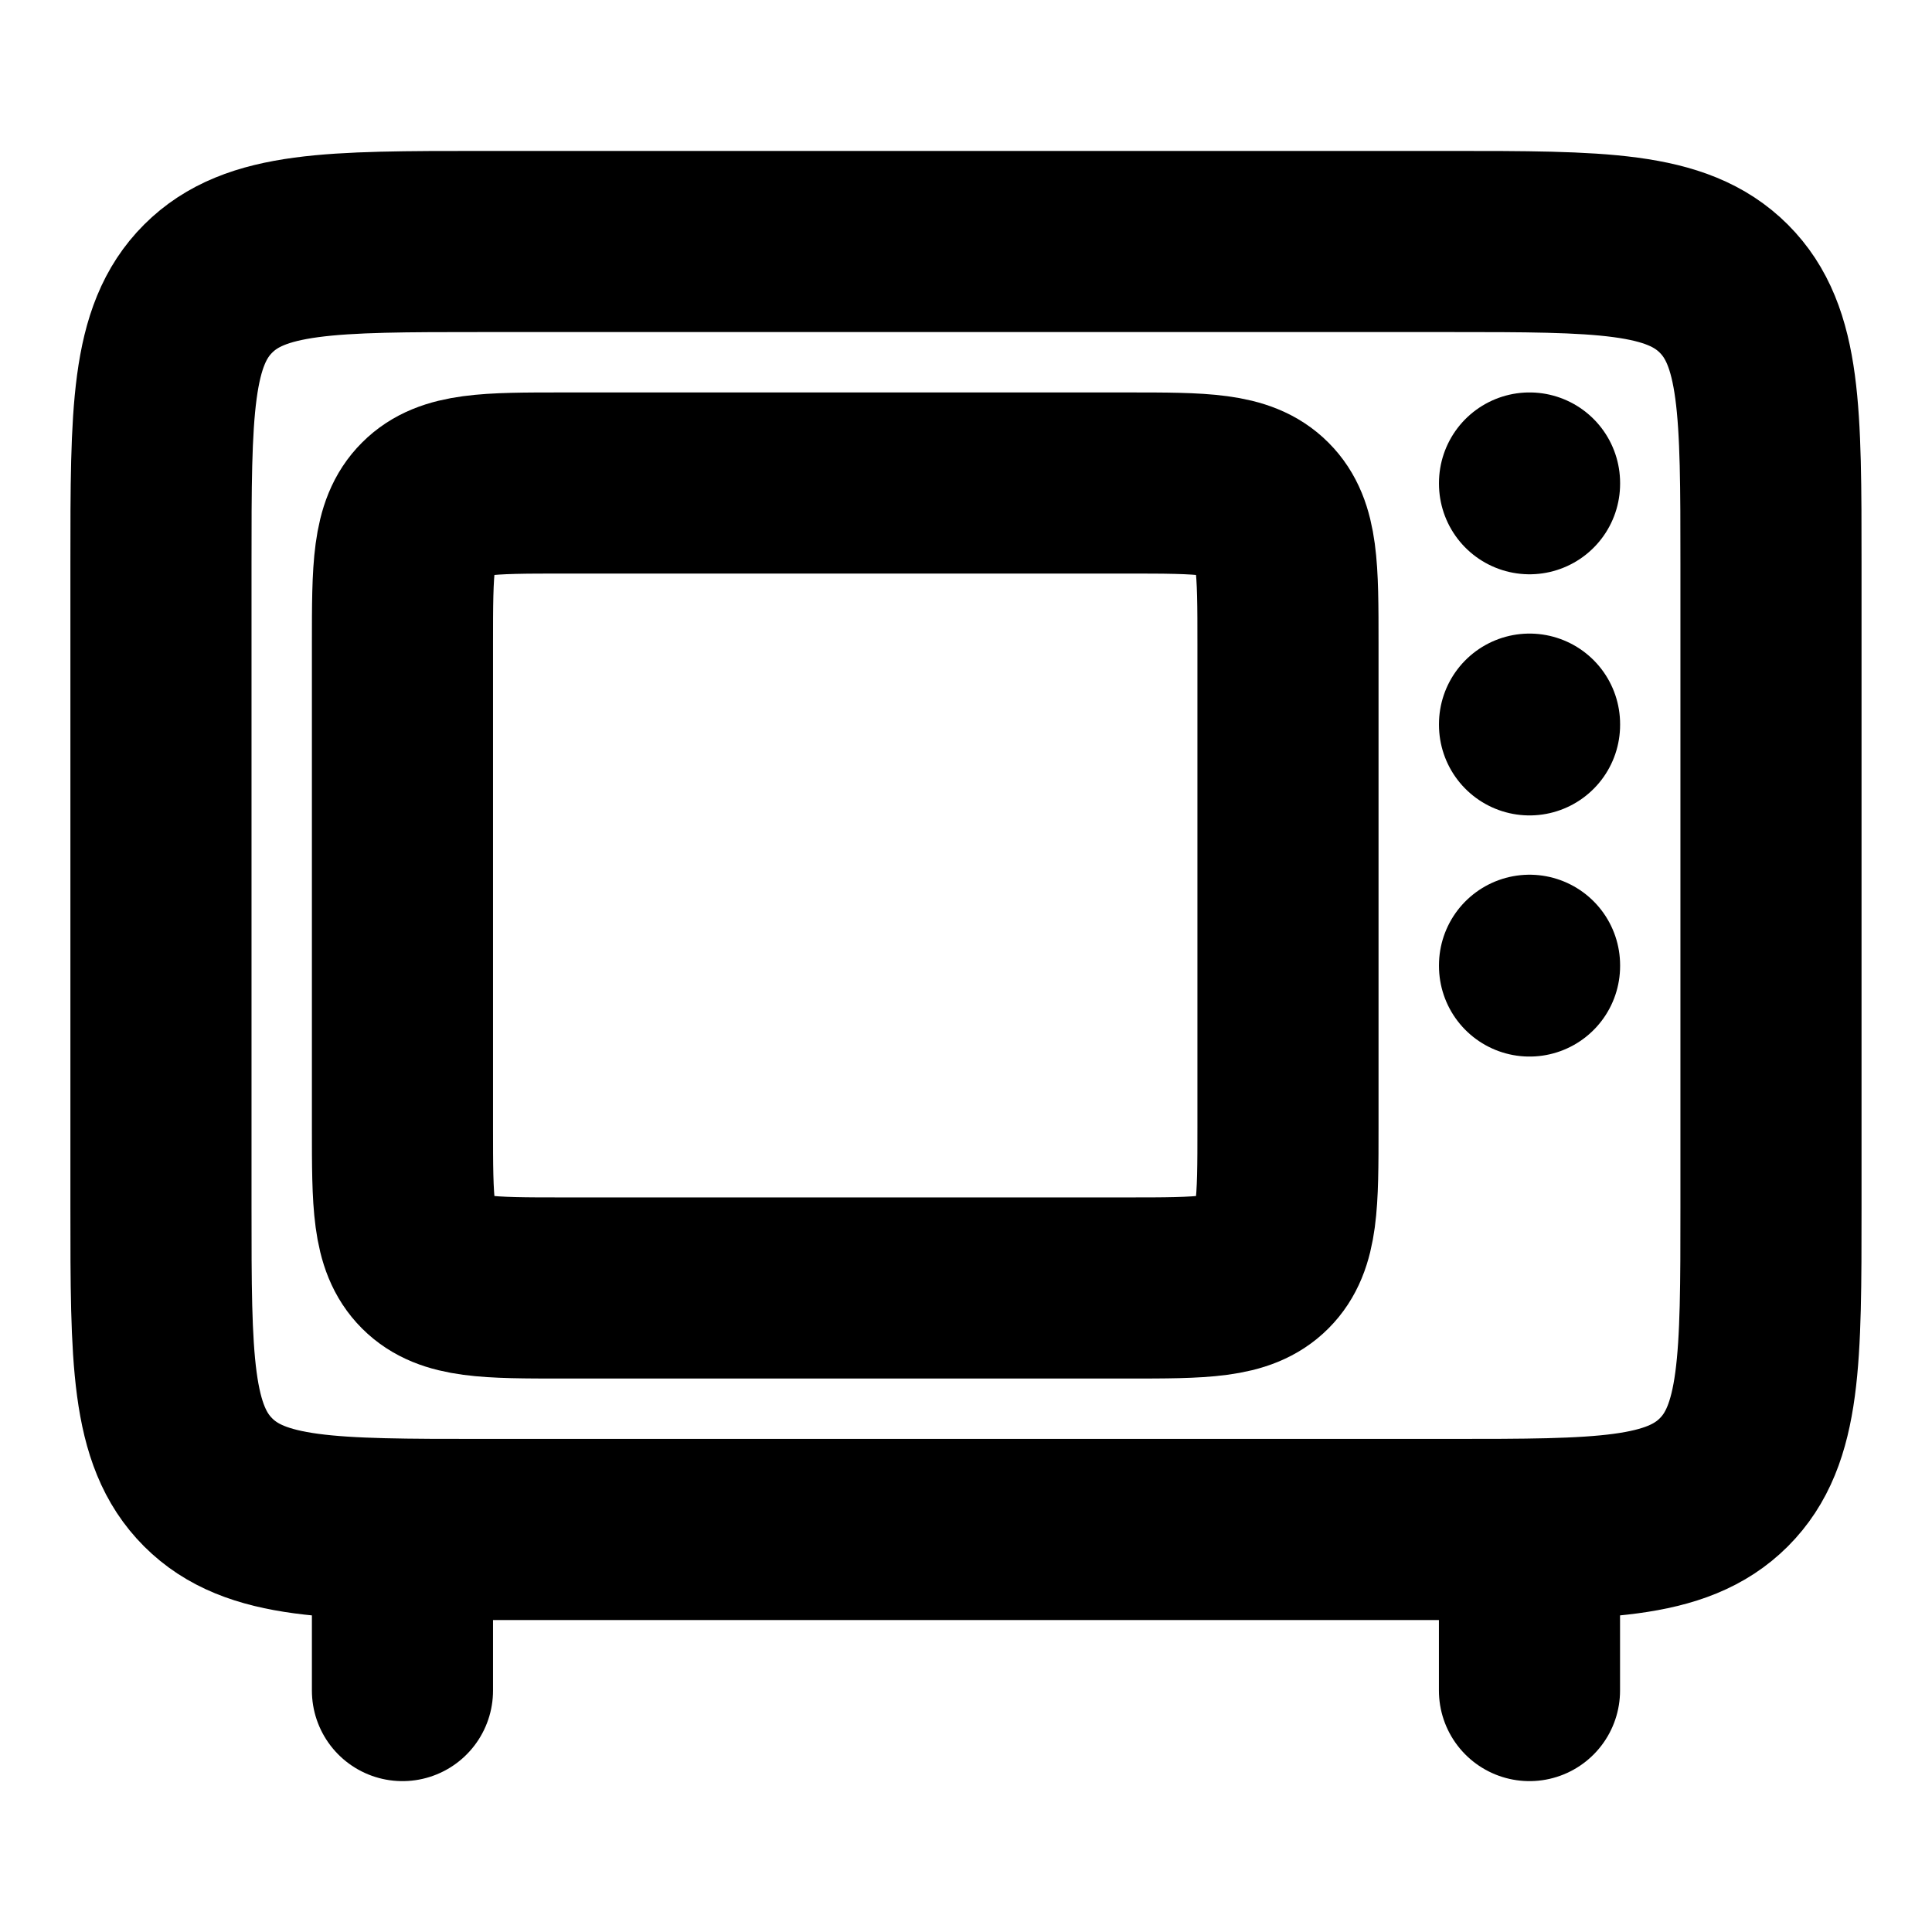 <svg width="32" height="32" viewBox="0 0 32 32" fill="none" xmlns="http://www.w3.org/2000/svg">
<path d="M2.666 20V9.333C2.666 6.819 2.666 5.562 3.447 4.781C4.228 4 5.485 4 7.999 4H23.999C26.514 4 27.77 4 28.552 4.781C29.333 5.562 29.333 6.819 29.333 9.333V20C29.333 22.514 29.333 23.771 28.552 24.552C27.77 25.333 26.514 25.333 23.999 25.333H7.999C5.485 25.333 4.228 25.333 3.447 24.552C2.666 23.771 2.666 22.514 2.666 20Z" stroke="black" stroke-width="3" stroke-linecap="round"/>
<path d="M25.334 8.012V8M25.334 12.006V11.994M25.334 16V15.988" stroke="black" stroke-width="3" stroke-linecap="round" stroke-linejoin="round"/>
<path d="M6.666 18.667V10.667C6.666 9.41 6.666 8.781 7.057 8.391C7.447 8 8.076 8 9.333 8H18.666C19.923 8 20.552 8 20.942 8.391C21.333 8.781 21.333 9.41 21.333 10.667V18.667C21.333 19.924 21.333 20.552 20.942 20.943C20.552 21.333 19.923 21.333 18.666 21.333H9.333C8.076 21.333 7.447 21.333 7.057 20.943C6.666 20.552 6.666 19.924 6.666 18.667Z" stroke="black" stroke-width="3" stroke-linejoin="round"/>
<path d="M6.666 25.334V28.001M25.333 25.334V28.001" stroke="black" stroke-width="3" stroke-linecap="round"/>
</svg>
